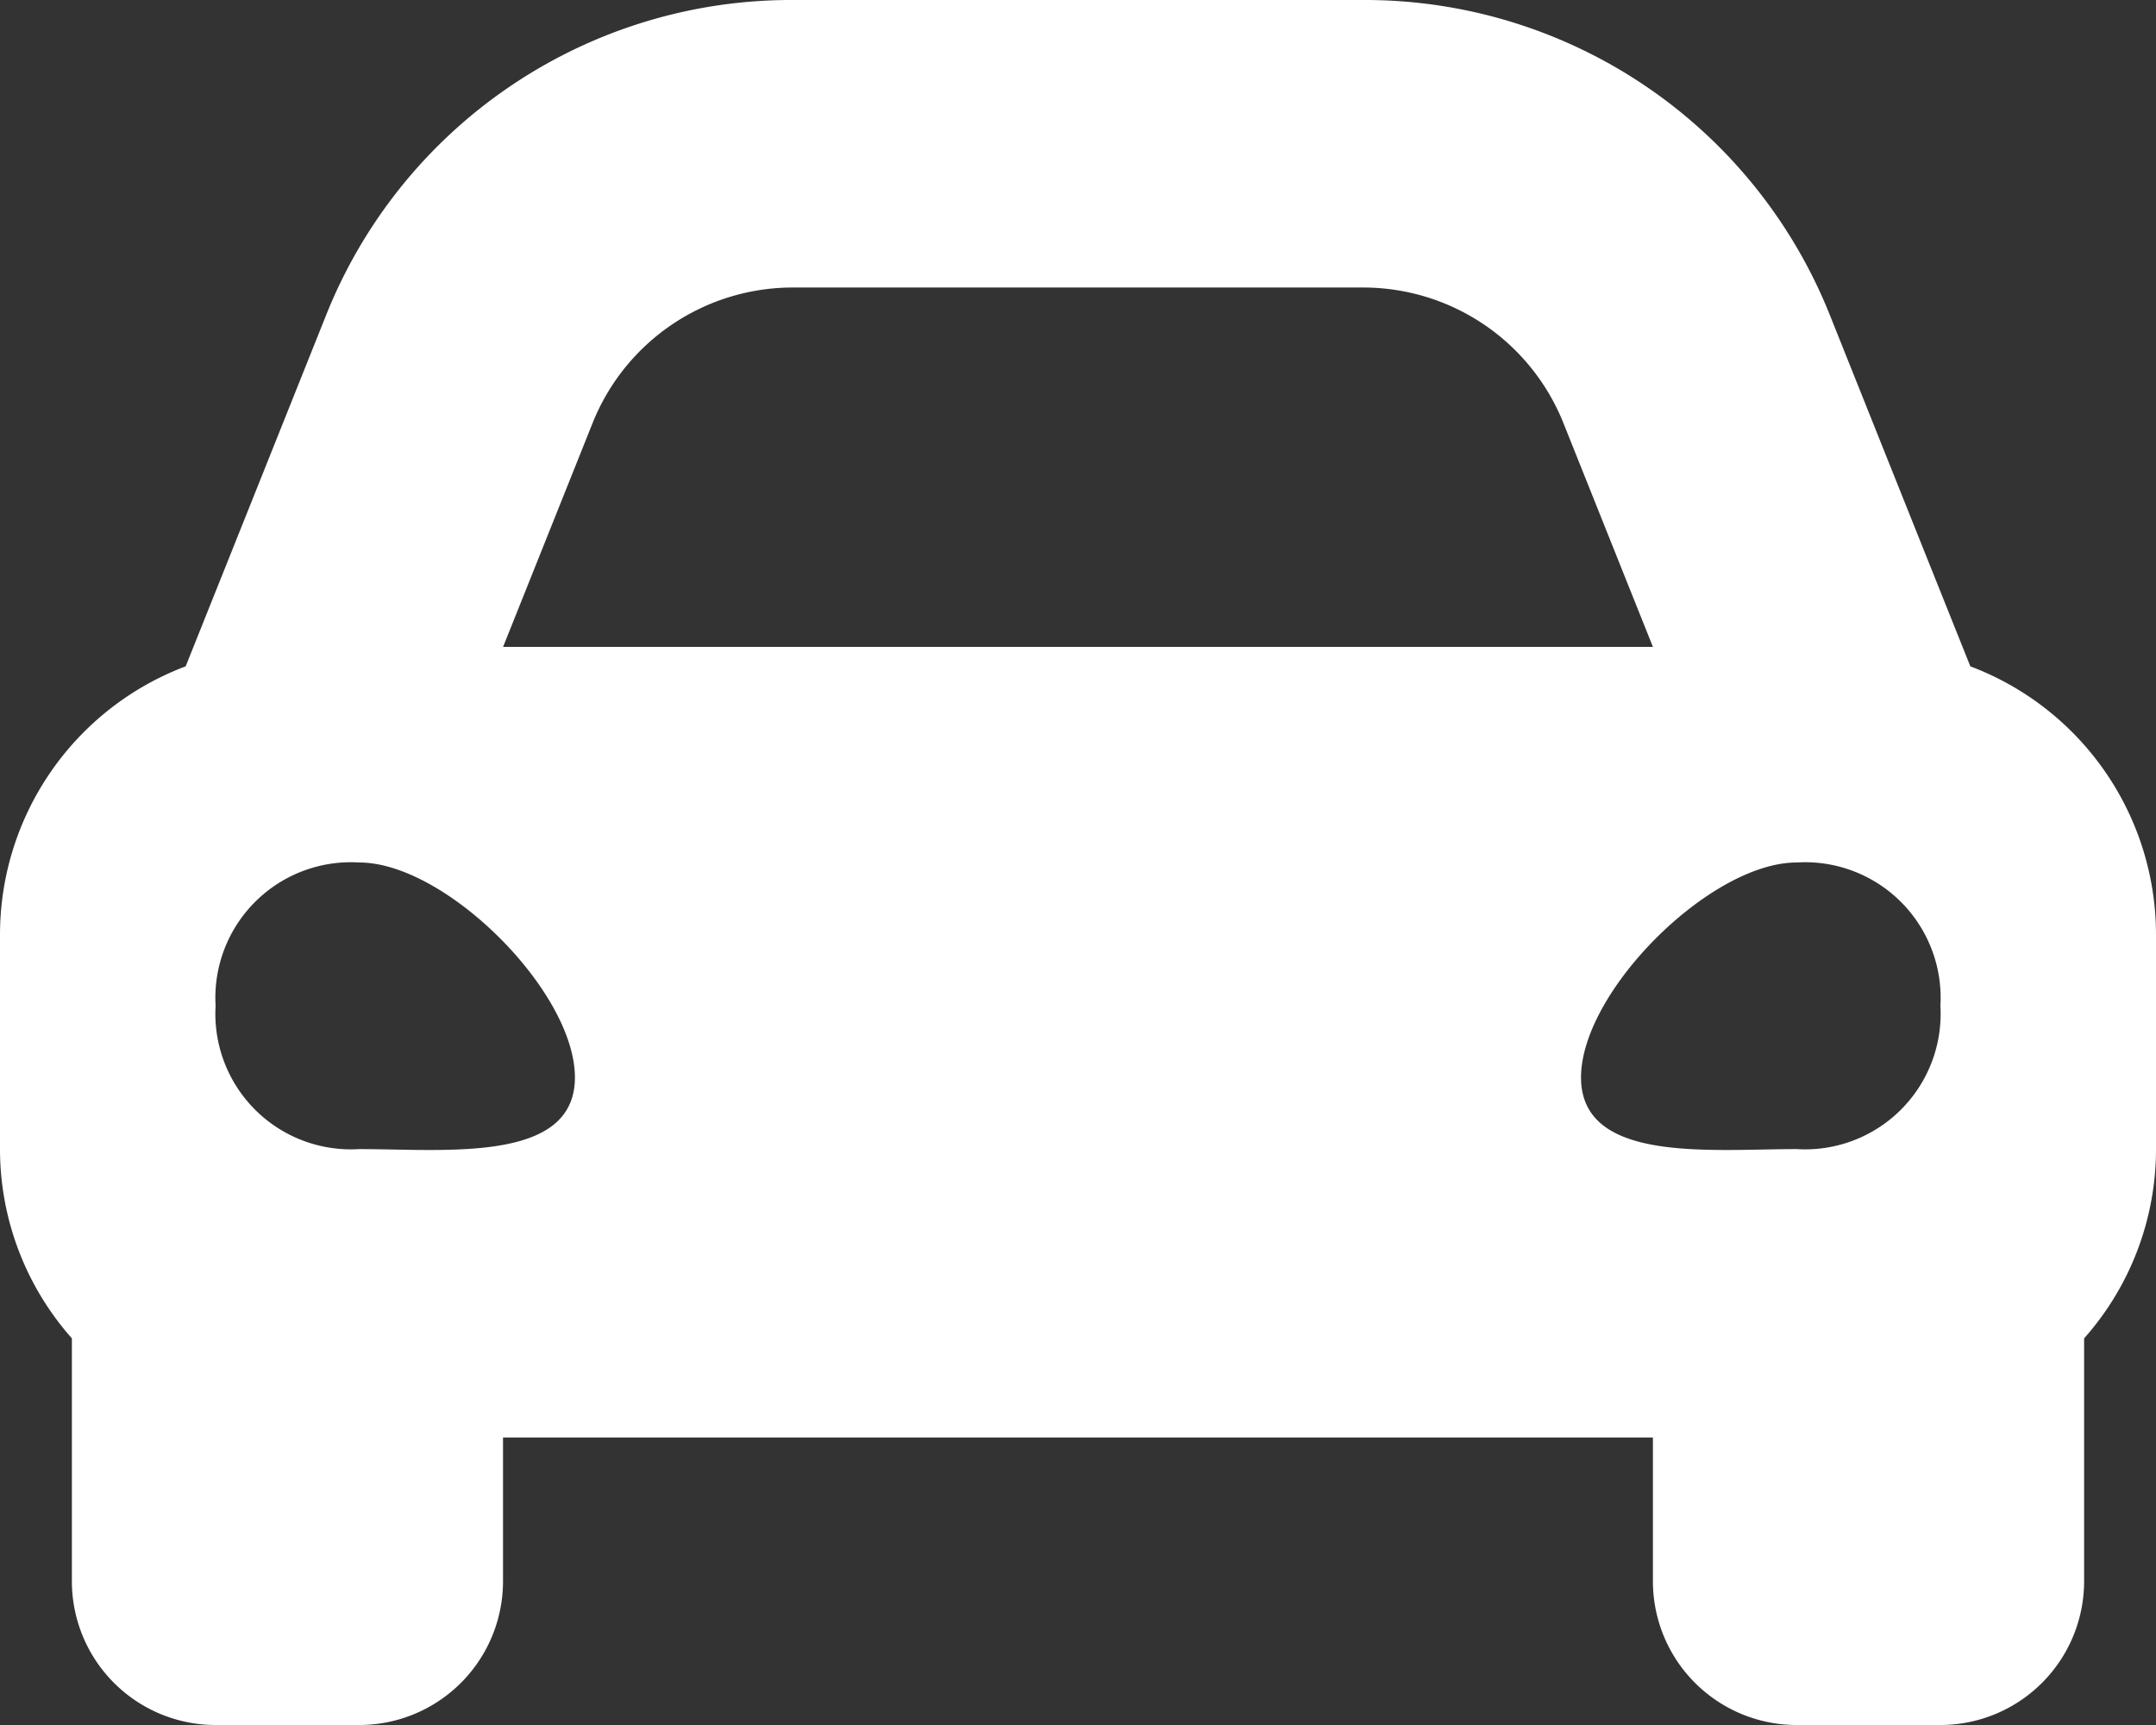 <svg xmlns="http://www.w3.org/2000/svg" width="35" height="28" viewBox="0 0 35 28">
  <rect x="0" y="0" width="35" height="28" fill="#333333" stroke="none"/>
  <path id="Icon_awesome-car-alt" data-name="Icon awesome-car-alt" d="M31.986,15.316l-.82-2.049L29.713,9.633A8.127,8.127,0,0,0,22.13,4.5H12.87A8.128,8.128,0,0,0,5.287,9.633L3.834,13.267l-.82,2.049A4.657,4.657,0,0,0,0,19.667v3.5a4.629,4.629,0,0,0,1.167,3.057v3.943A2.334,2.334,0,0,0,3.5,32.5H5.833a2.334,2.334,0,0,0,2.333-2.333V27.833H26.833v2.333A2.334,2.334,0,0,0,29.167,32.5H31.5a2.334,2.334,0,0,0,2.333-2.333V26.224A4.626,4.626,0,0,0,35,23.167v-3.5A4.657,4.657,0,0,0,31.986,15.316ZM9.62,11.367a3.5,3.5,0,0,1,3.25-2.2h9.26a3.5,3.5,0,0,1,3.25,2.2L26.833,15H8.167L9.62,11.367ZM5.833,23.152A2.2,2.2,0,0,1,3.5,20.826,2.2,2.2,0,0,1,5.833,18.5c1.4,0,3.5,2.093,3.5,3.489S7.233,23.152,5.833,23.152Zm23.333,0c-1.4,0-3.5.233-3.5-1.163s2.1-3.489,3.5-3.489A2.2,2.2,0,0,1,31.5,20.826,2.2,2.2,0,0,1,29.167,23.152Z" transform="translate(0 -4.5)" fill="#fff"/>
</svg>
